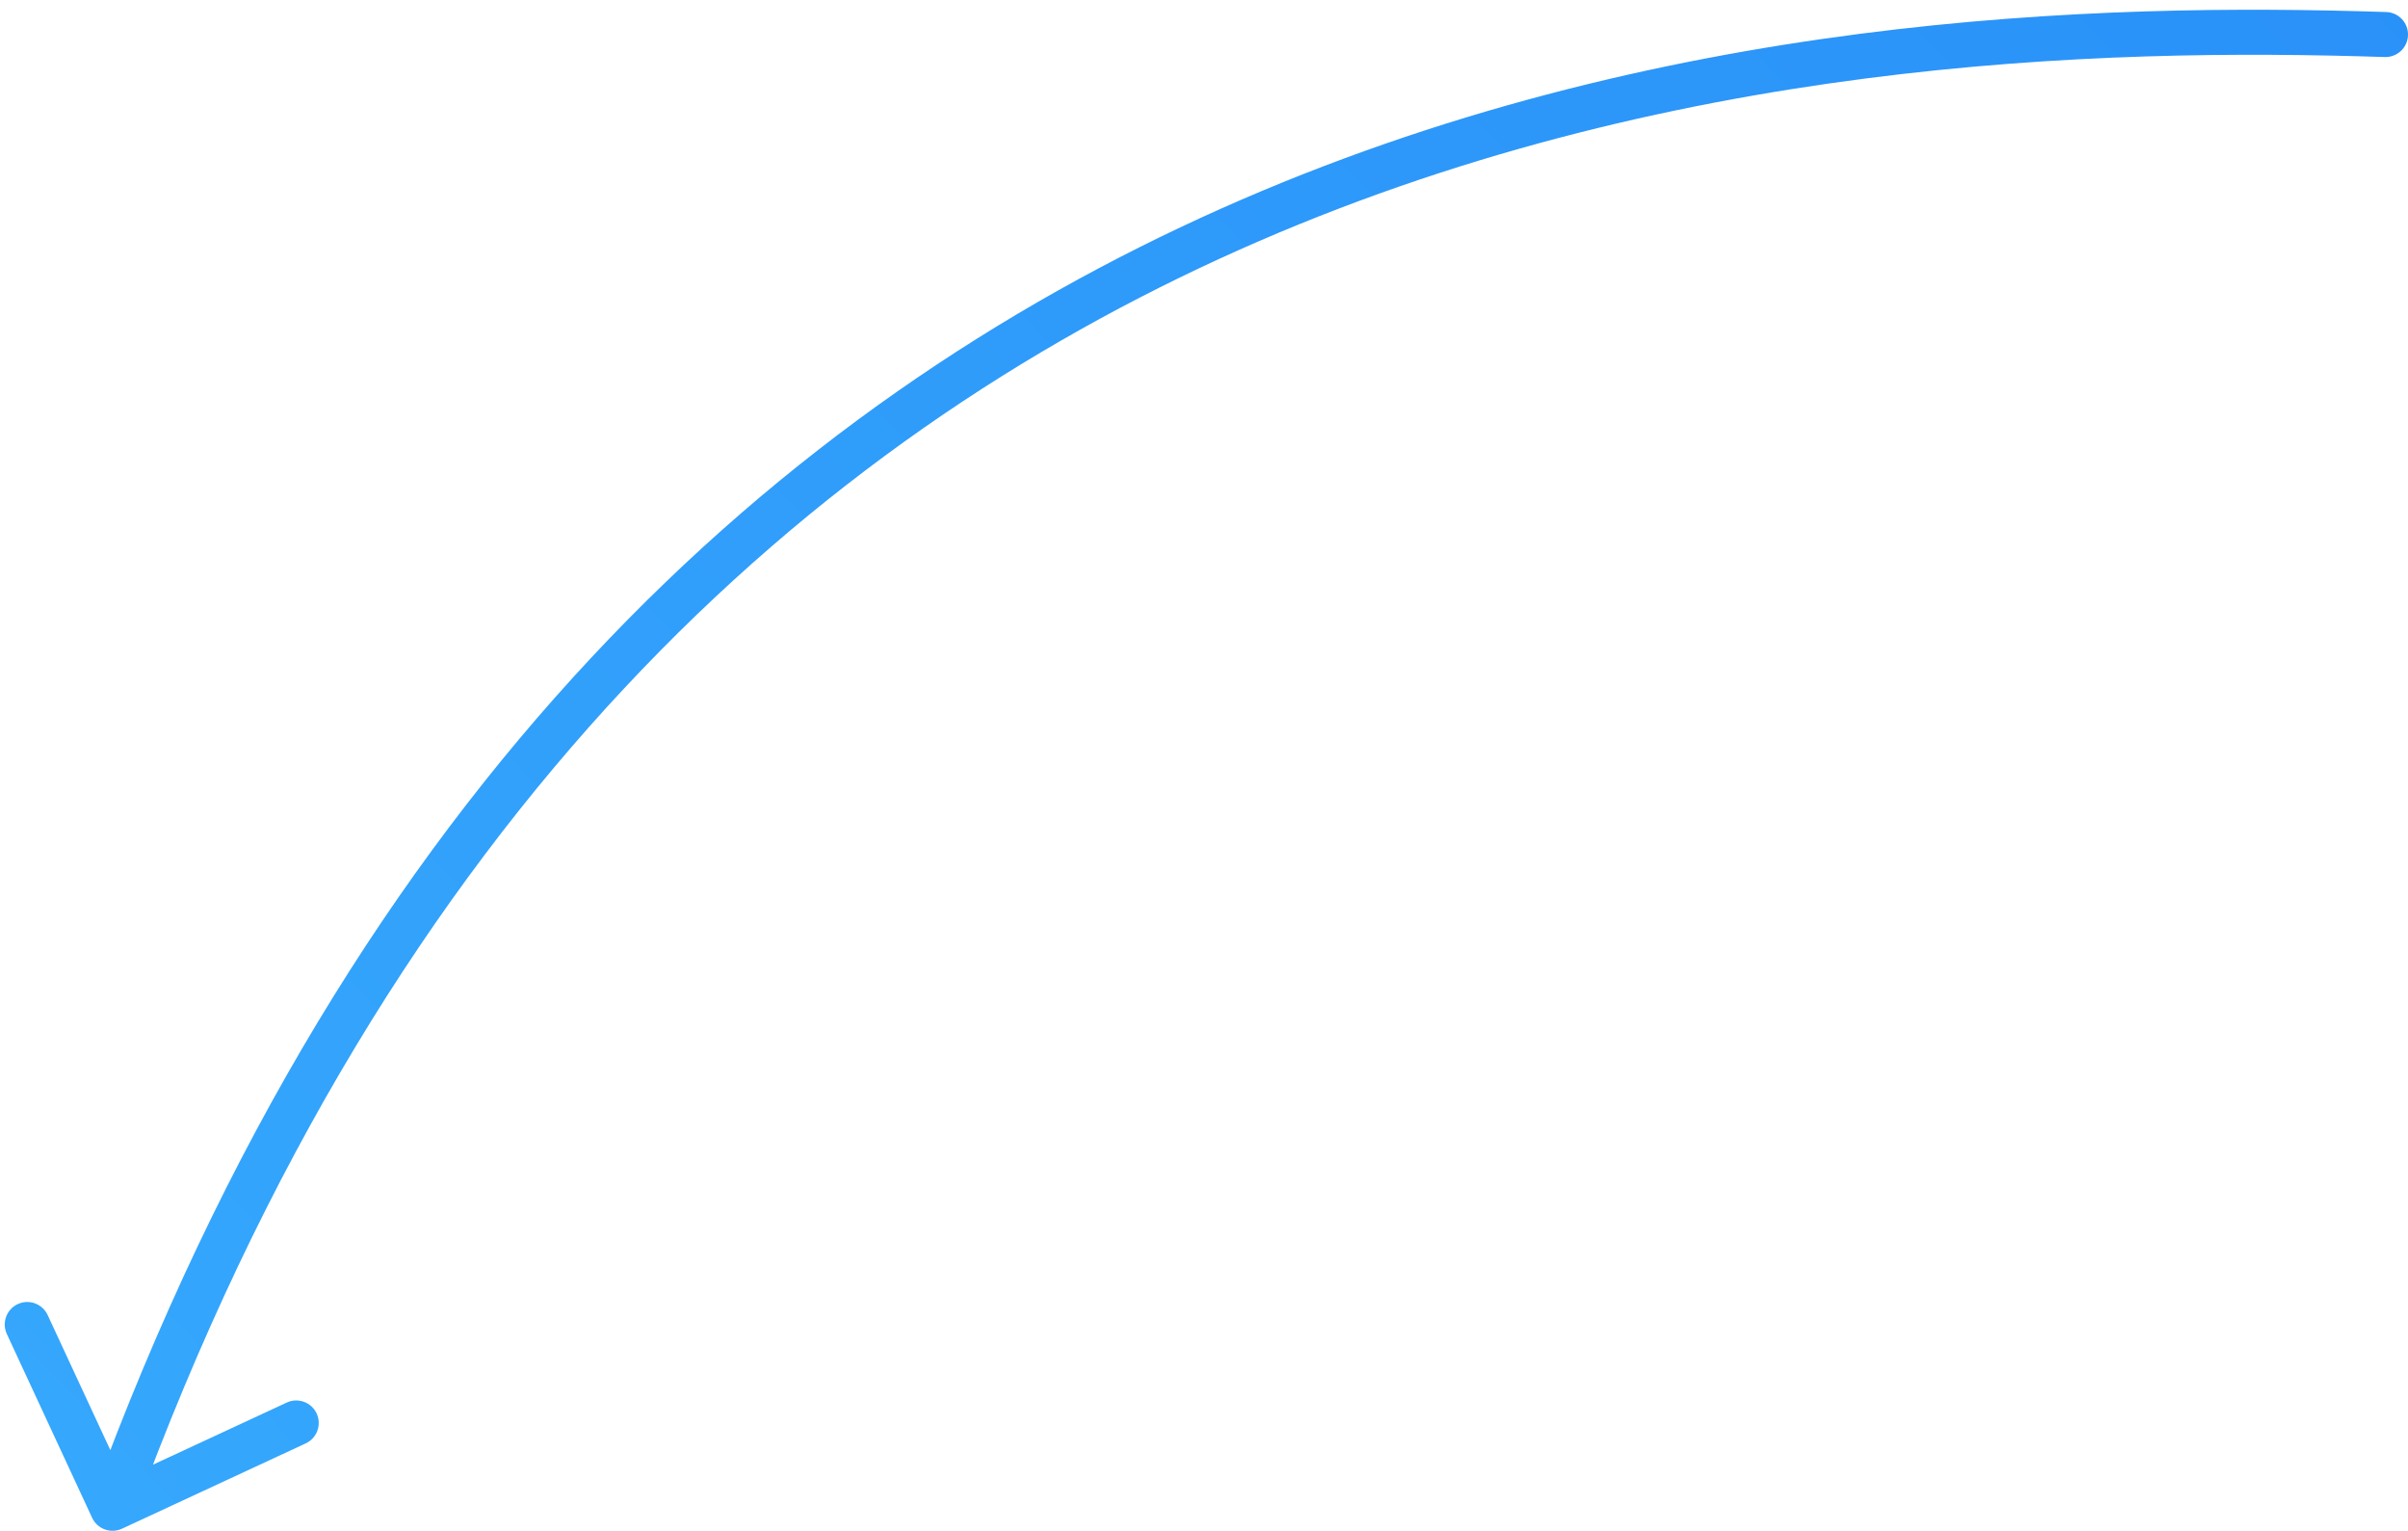 <?xml version="1.0" encoding="UTF-8"?> <svg xmlns="http://www.w3.org/2000/svg" width="214" height="136" viewBox="0 0 214 136" fill="none"> <path d="M212.066 1.069C213.17 1.105 214.035 2.03 213.999 3.134C213.963 4.238 213.038 5.103 211.934 5.067L212.066 1.069ZM10.842 135.814C9.84 136.279 8.651 135.844 8.186 134.842L0.607 118.515C0.142 117.514 0.577 116.324 1.579 115.859C2.581 115.394 3.77 115.829 4.235 116.831L10.972 131.344L25.485 124.607C26.486 124.142 27.676 124.577 28.141 125.579C28.606 126.581 28.171 127.77 27.169 128.235L10.842 135.814ZM211.934 5.067C186.619 4.237 148.083 5.28 110.152 22.186C72.299 39.057 34.892 71.796 11.878 134.687L8.122 133.313C31.508 69.404 69.684 35.844 108.523 18.532C147.284 1.256 186.547 0.233 212.066 1.069L211.934 5.067Z" fill="url(#paint0_linear_79_41)"></path> <defs> <linearGradient id="paint0_linear_79_41" x1="236.002" y1="-18.3" x2="-111.012" y2="317.553" gradientUnits="userSpaceOnUse"> <stop stop-color="#288FF8"></stop> <stop offset="1" stop-color="#3FBAFF"></stop> </linearGradient> </defs> </svg> 
